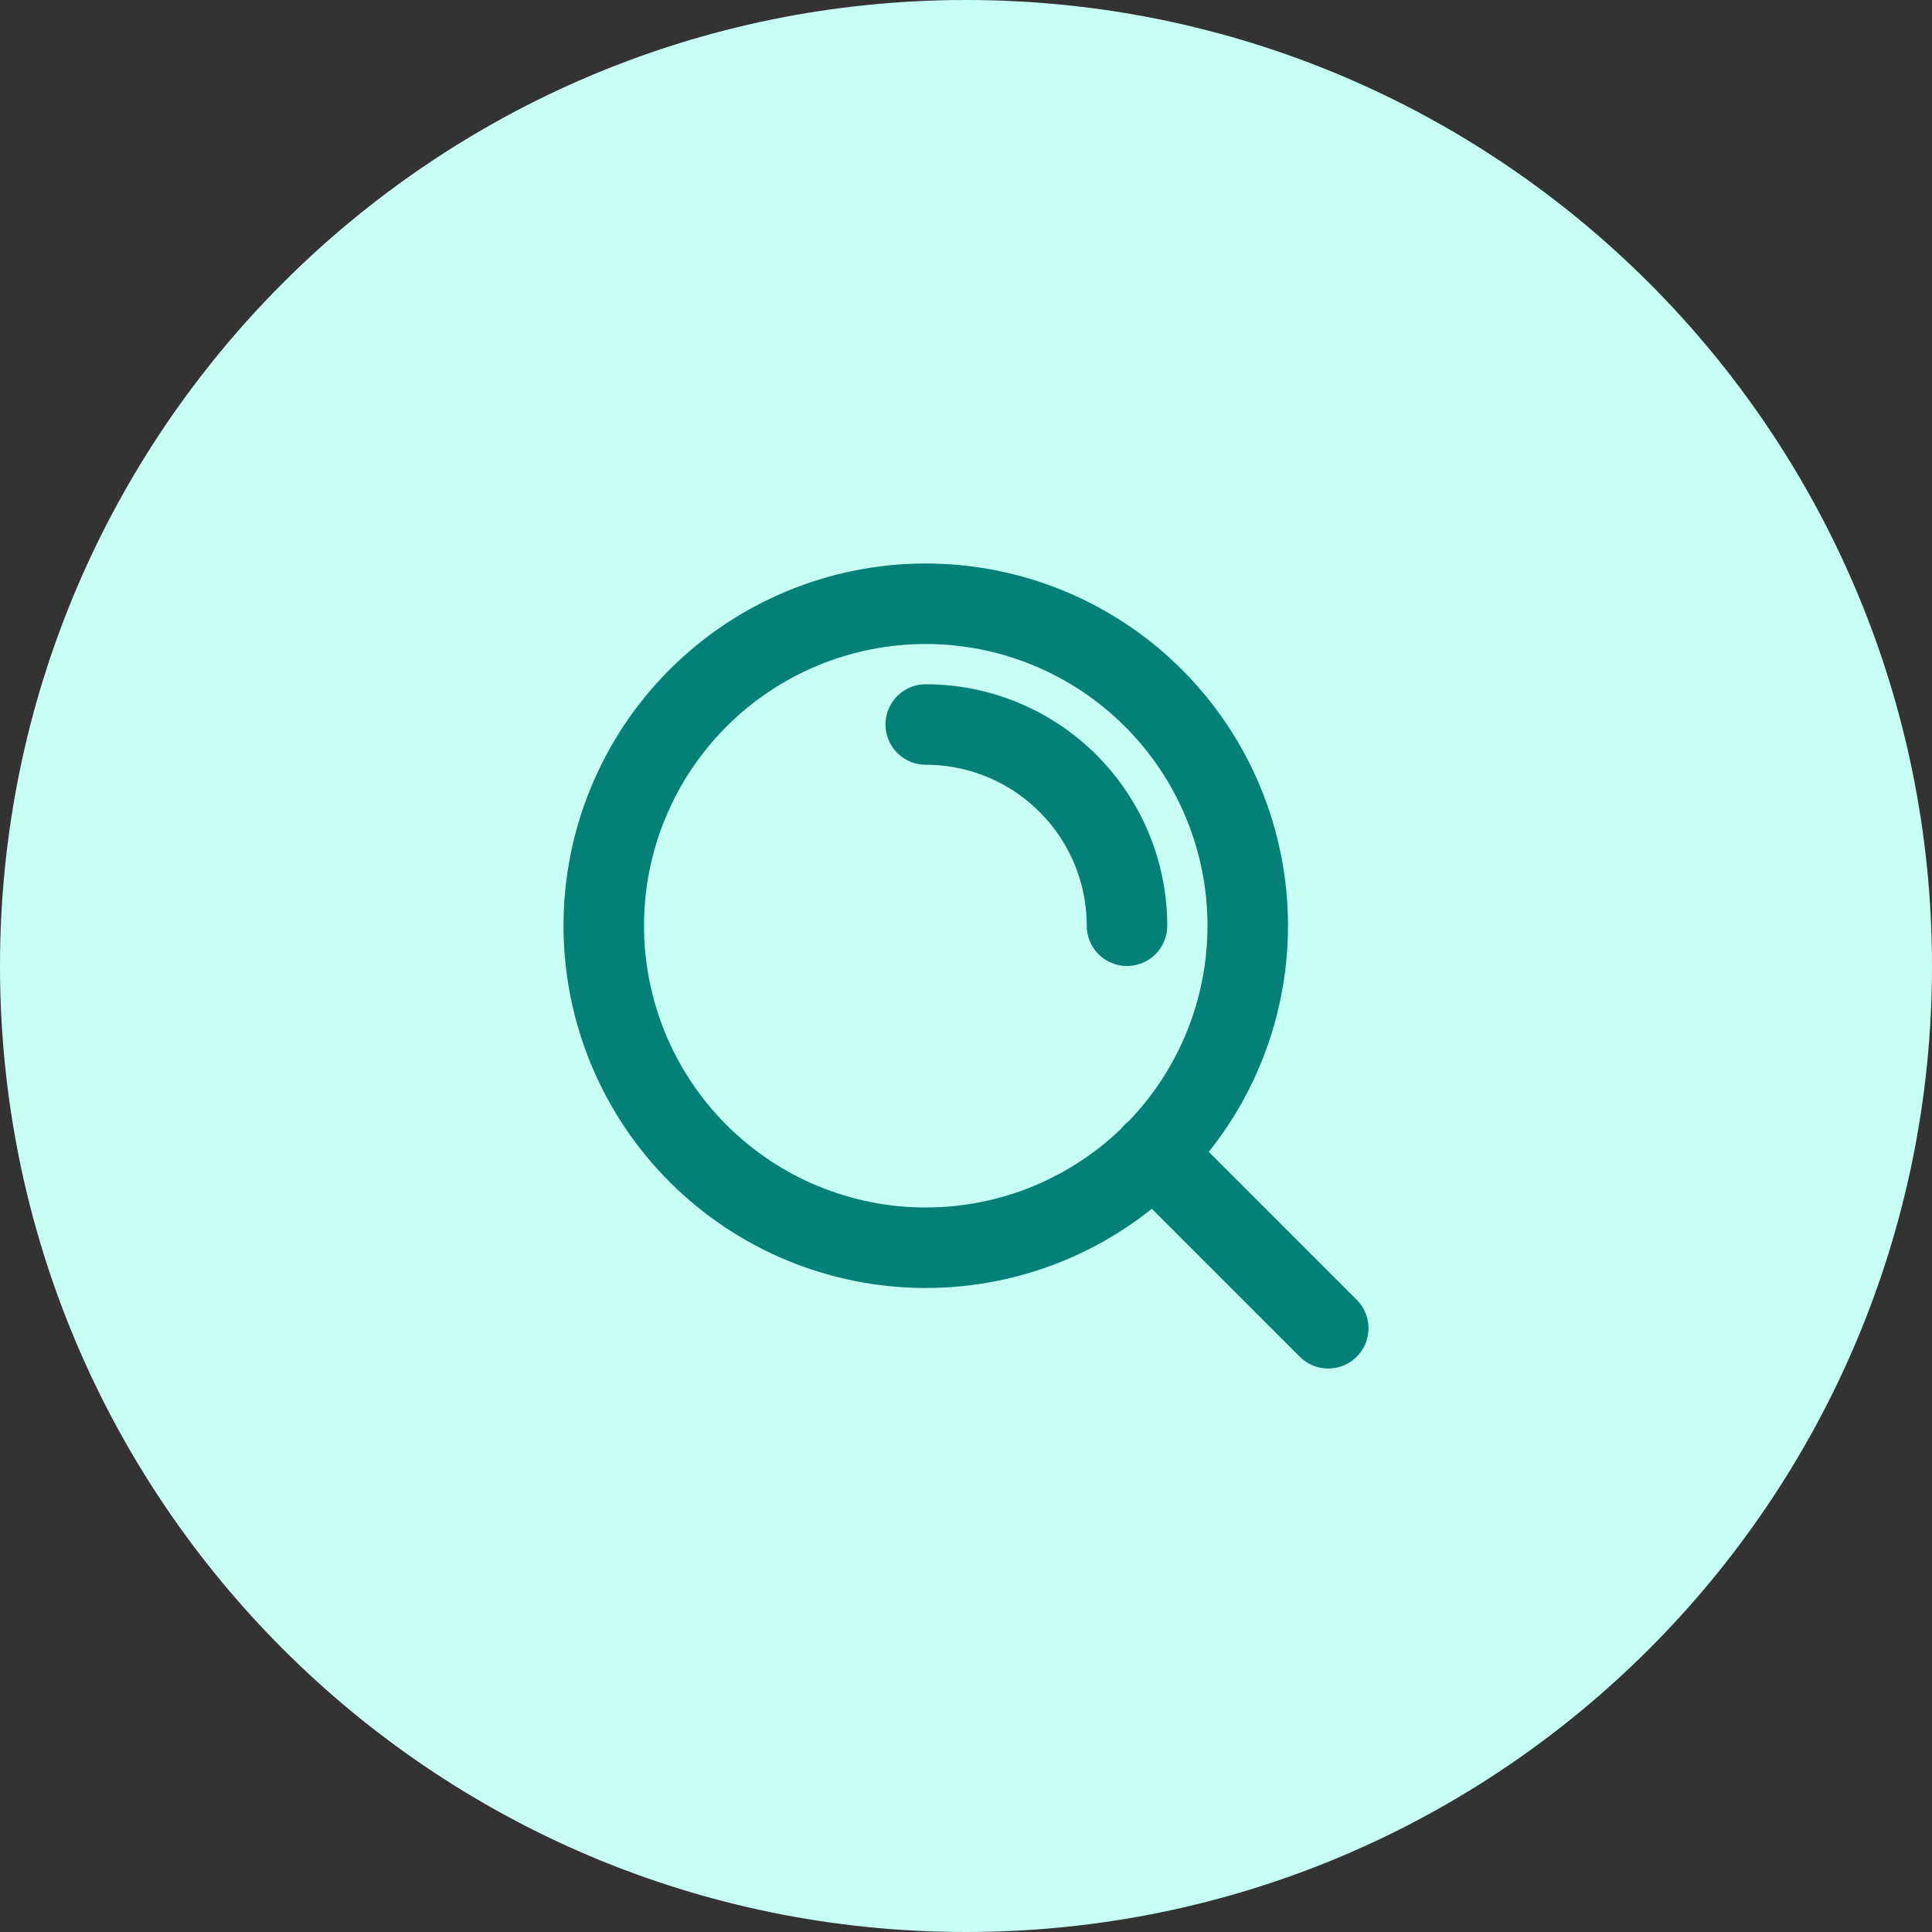 <svg width="48" height="48" viewBox="0 0 48 48" fill="none" xmlns="http://www.w3.org/2000/svg">
<rect x="0" y="0" width="48" height="48" fill="#333333" stroke="none"/>
<g clip-path="url(#clip0_2127_4762)">
<path d="M48 24C48 10.745 37.255 0 24 0C10.745 0 0 10.745 0 24C0 37.255 10.745 48 24 48C37.255 48 48 37.255 48 24Z" fill="#C7FFF4"/>
<path d="M33 33L28.65 28.65M23 18C24.326 18 25.598 18.527 26.535 19.465C27.473 20.402 28 21.674 28 23M31 23C31 25.122 30.157 27.157 28.657 28.657C27.157 30.157 25.122 31 23 31C20.878 31 18.843 30.157 17.343 28.657C15.843 27.157 15 25.122 15 23C15 20.878 15.843 18.843 17.343 17.343C18.843 15.843 20.878 15 23 15C25.122 15 27.157 15.843 28.657 17.343C30.157 18.843 31 20.878 31 23Z" stroke="#058076" stroke-width="2" stroke-linecap="round" stroke-linejoin="round"/>
</g>
<defs>
<clipPath id="clip0_2127_4762">
<rect width="48" height="48" fill="white"/>
</clipPath>
</defs>
</svg>

